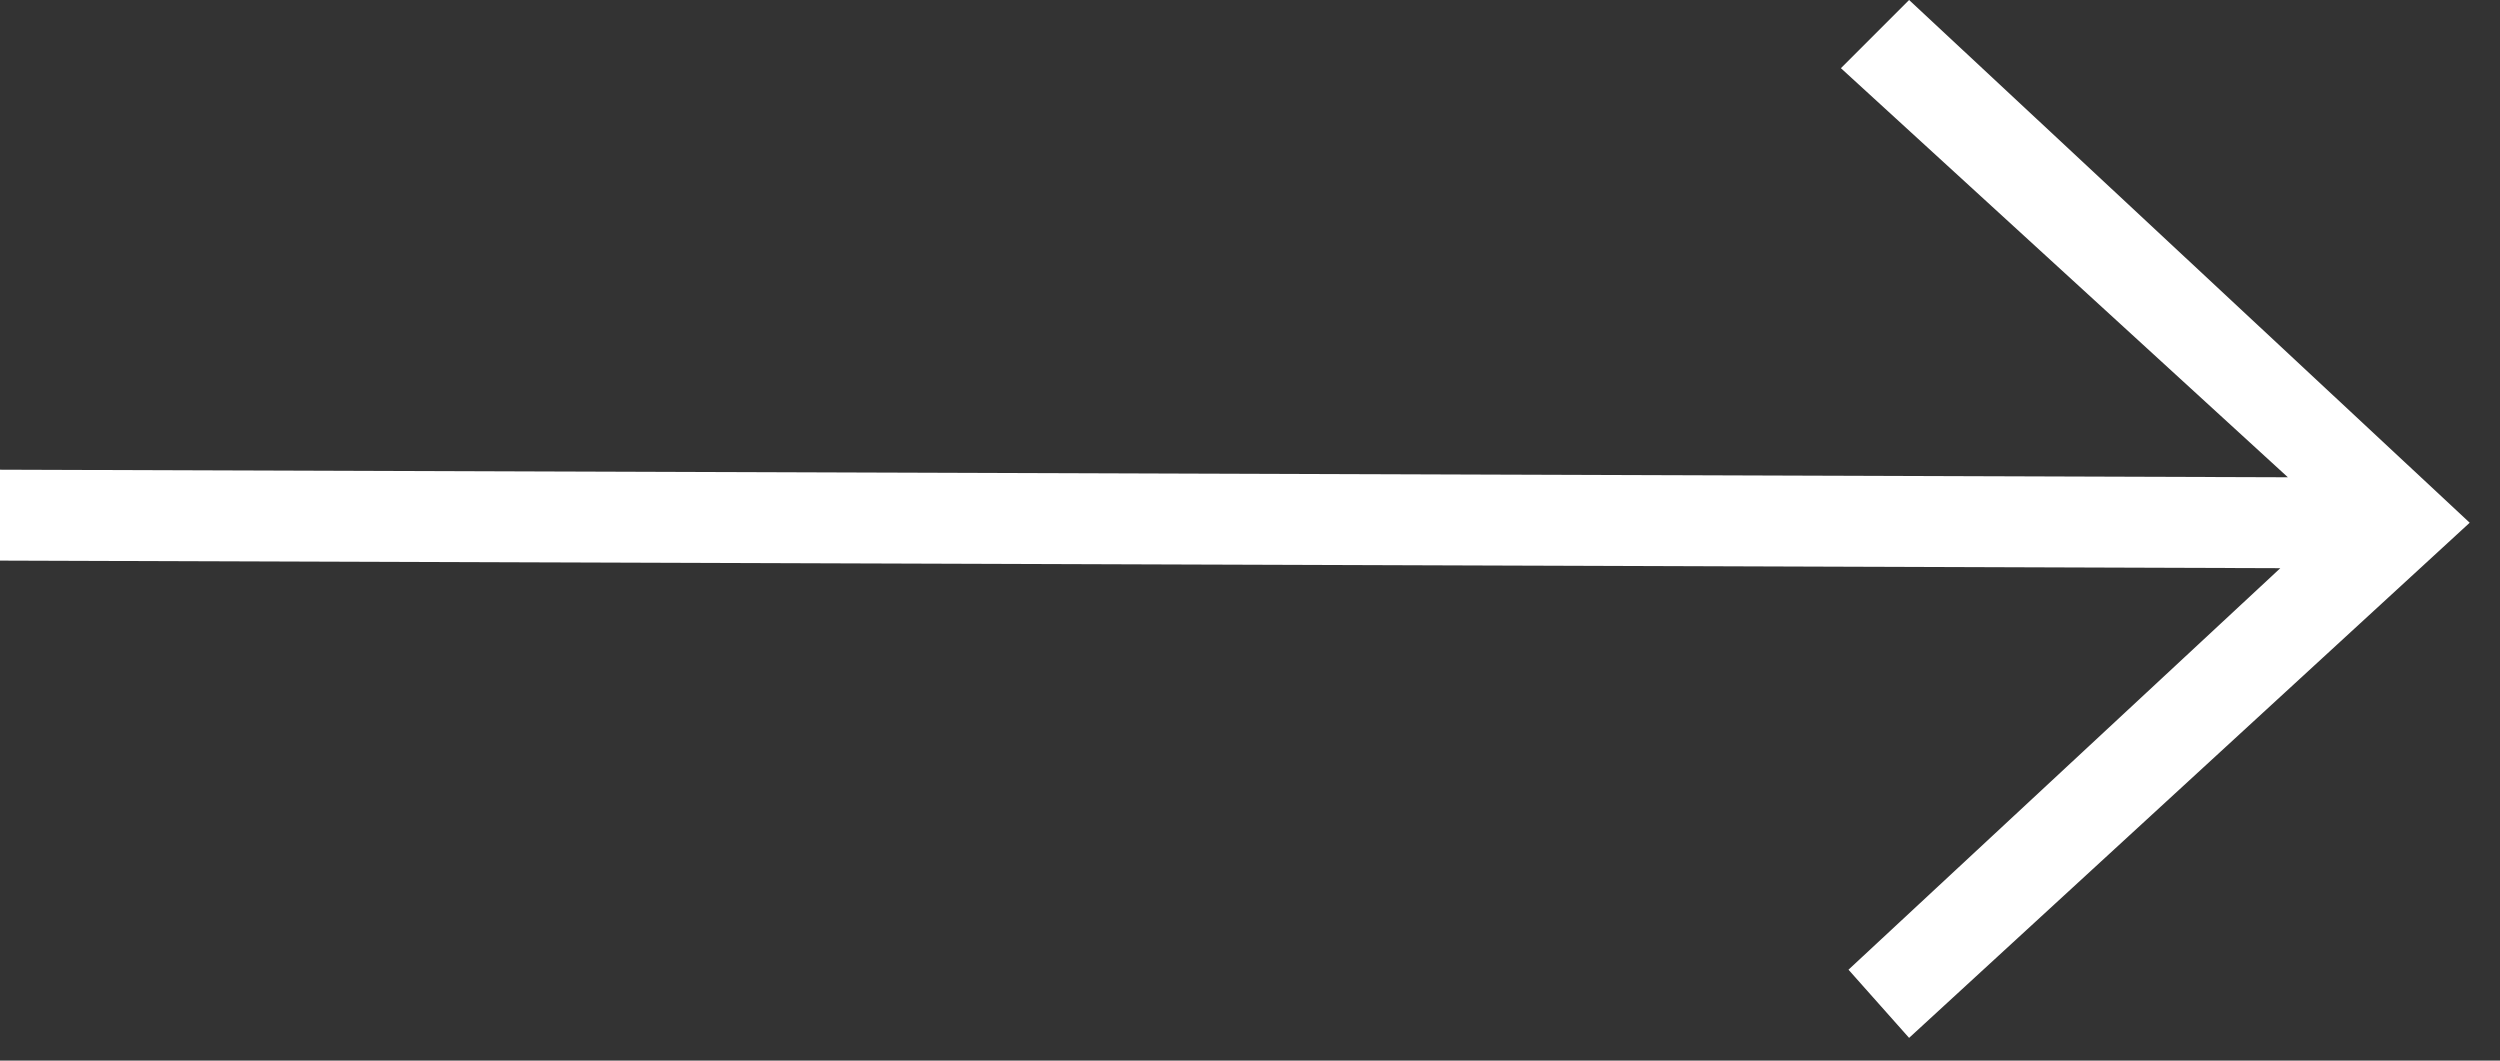 <?xml version="1.0" encoding="utf-8"?>
<!-- Generator: Adobe Illustrator 21.1.0, SVG Export Plug-In . SVG Version: 6.00 Build 0)  -->
<svg version="1.1" id="Layer_1" xmlns="http://www.w3.org/2000/svg" xmlns:xlink="http://www.w3.org/1999/xlink" x="0px" y="0px"
	 viewBox="0 0 33 14" style="enable-background:new 0 0 33 14;" xml:space="preserve">
<rect x="0" y="0" width="33" height="14" fill="#333333" stroke="none"/>
<title  id="Long Arrow" lang="en">Long Arrow icon</title>
<polygon style="fill:#FFFFFF;" points="25.2,0 32.6,6.9 25.2,13.7 24.4,12.8 30.1,7.5 0,7.4 0,6.2 30.2,6.3 24.3,0.9 "/>
</svg>
